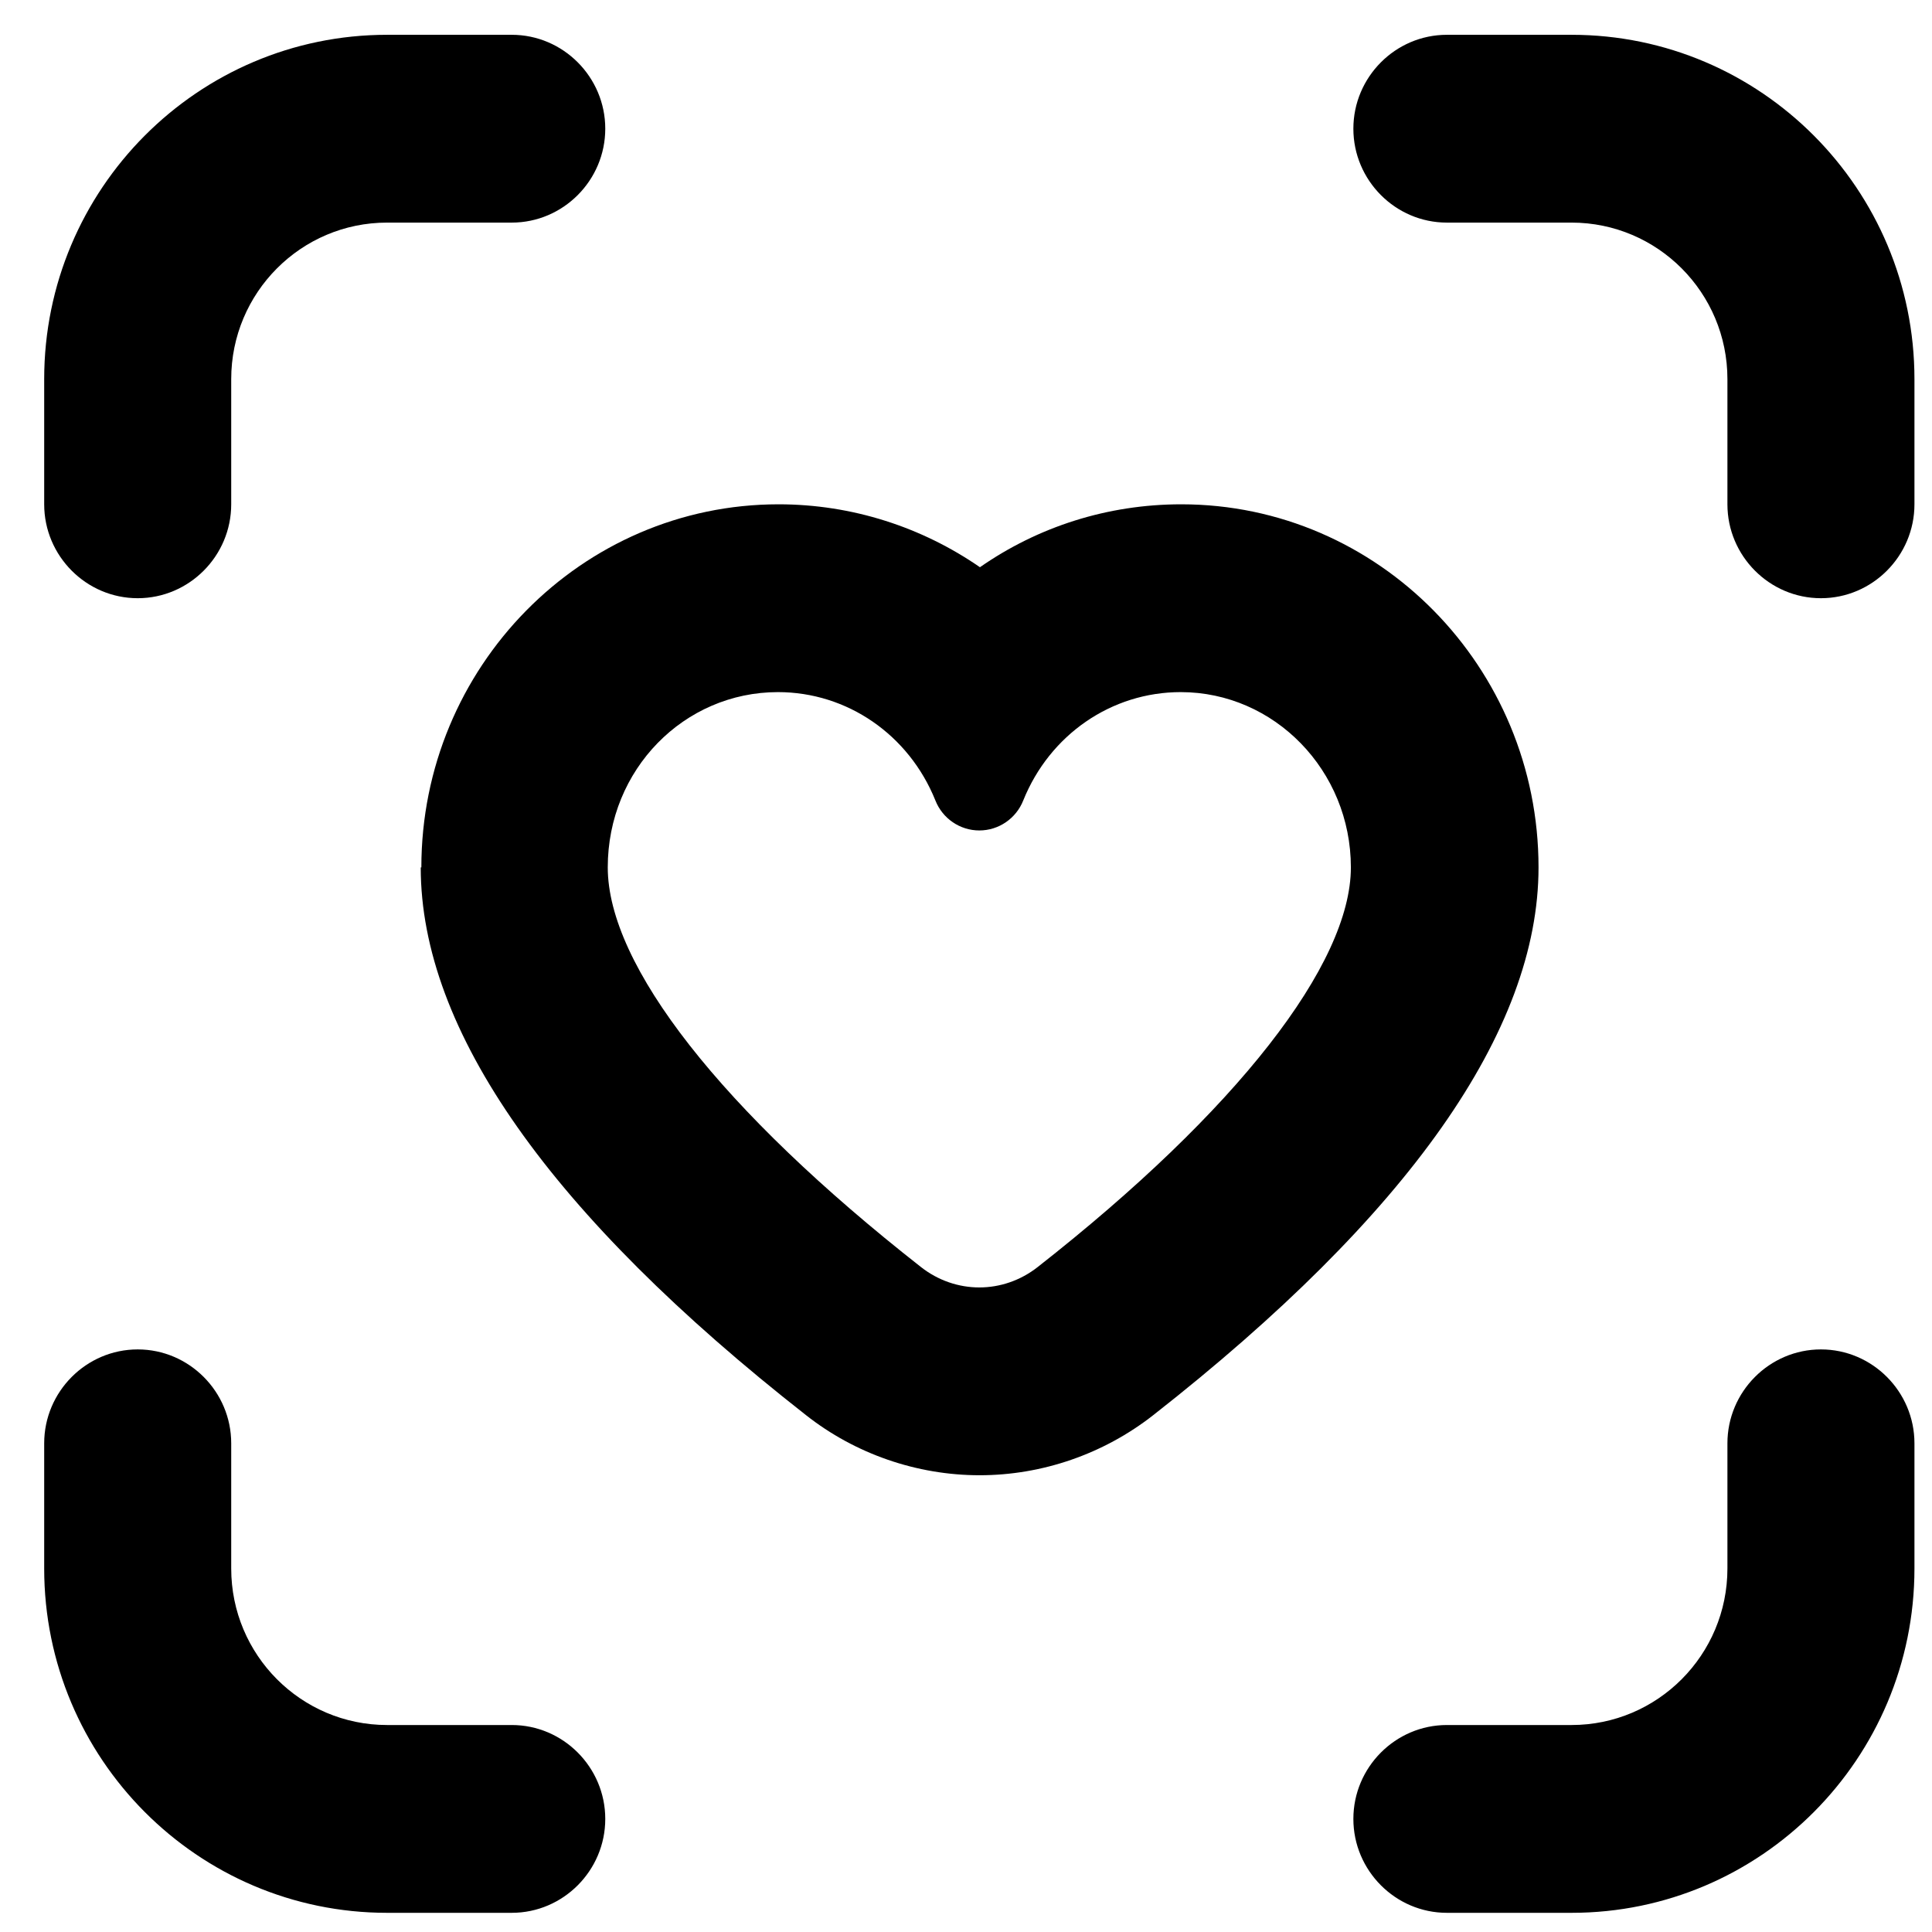 <?xml version="1.0" encoding="UTF-8" standalone="no"?>
<!DOCTYPE svg PUBLIC "-//W3C//DTD SVG 1.1//EN" "http://www.w3.org/Graphics/SVG/1.1/DTD/svg11.dtd">
<svg width="100%" height="100%" viewBox="0 0 35 35" version="1.1" xmlns="http://www.w3.org/2000/svg" xmlns:xlink="http://www.w3.org/1999/xlink" xml:space="preserve" xmlns:serif="http://www.serif.com/" style="fill-rule:evenodd;clip-rule:evenodd;stroke-linejoin:round;stroke-miterlimit:2;">
    <g transform="matrix(0.195,0,0,0.195,-76.728,-50.78)">
        <rect id="Artboard1" x="394.439" y="261.05" width="179.927" height="179.927" style="fill:none;"/>
        <g id="Artboard11" serif:id="Artboard1">
            <g transform="matrix(0.964,0,0,0.968,2.105,6.407)">
                <g transform="matrix(3.004,0,0,3.004,350.166,205.66)">
                    <path d="M32.08,46.6C32.08,51.81 36.24,57.7 44.44,64.1C46.02,65.34 48,66.02 50.01,66.02C52.02,66.02 53.99,65.34 55.58,64.1C63.78,57.7 67.94,51.81 67.94,46.6C67.94,40.2 62.8,35 56.48,35C54.11,35 51.88,35.72 50.02,37.01C48.16,35.73 45.92,35 43.56,35C37.24,35 32.1,40.2 32.1,46.6L32.08,46.6ZM43.54,41C45.76,41 47.74,42.36 48.59,44.46C48.82,45.04 49.38,45.42 50,45.42C50.62,45.42 51.18,45.04 51.41,44.46C52.26,42.36 54.24,41 56.46,41C59.47,41 61.92,43.51 61.92,46.6C61.92,49.69 58.26,54.38 51.87,59.37C51.32,59.8 50.66,60.02 50,60.02C49.34,60.02 48.68,59.8 48.13,59.37C41.74,54.38 38.08,49.73 38.08,46.6C38.08,43.47 40.53,41 43.54,41Z" style="fill-rule:nonzero;"/>
                </g>
                <g transform="matrix(3.004,0,0,3.004,350.166,205.66)">
                    <path d="M80,31C80,24.93 75.07,20 69,20L65,20C63.35,20 62,21.35 62,23C62,24.65 63.35,26 65,26L69,26C71.76,26 74,28.24 74,31L74,35C74,36.65 75.35,38 77,38C78.65,38 80,36.65 80,35L80,31Z" style="fill-rule:nonzero;"/>
                </g>
                <g transform="matrix(3.004,0,0,3.004,350.166,205.66)">
                    <path d="M35,20L31,20C24.93,20 20,24.93 20,31L20,35C20,36.65 21.35,38 23,38C24.65,38 26,36.65 26,35L26,31C26,28.24 28.24,26 31,26L35,26C36.65,26 38,24.65 38,23C38,21.35 36.65,20 35,20Z" style="fill-rule:nonzero;"/>
                </g>
                <g transform="matrix(3.004,0,0,3.004,350.166,205.66)">
                    <path d="M20,69C20,75.07 24.93,80 31,80L35,80C36.65,80 38,78.65 38,77C38,75.35 36.65,74 35,74L31,74C28.24,74 26,71.76 26,69L26,65C26,63.35 24.65,62 23,62C21.35,62 20,63.35 20,65L20,69Z" style="fill-rule:nonzero;"/>
                </g>
                <g transform="matrix(3.004,0,0,3.004,350.166,205.66)">
                    <path d="M80,65C80,63.35 78.65,62 77,62C75.35,62 74,63.35 74,65L74,69C74,71.76 71.76,74 69,74L65,74C63.35,74 62,75.35 62,77C62,78.65 63.35,80 65,80L69,80C75.07,80 80,75.07 80,69L80,65Z" style="fill-rule:nonzero;"/>
                </g>
            </g>
        </g>
    </g>
</svg>
